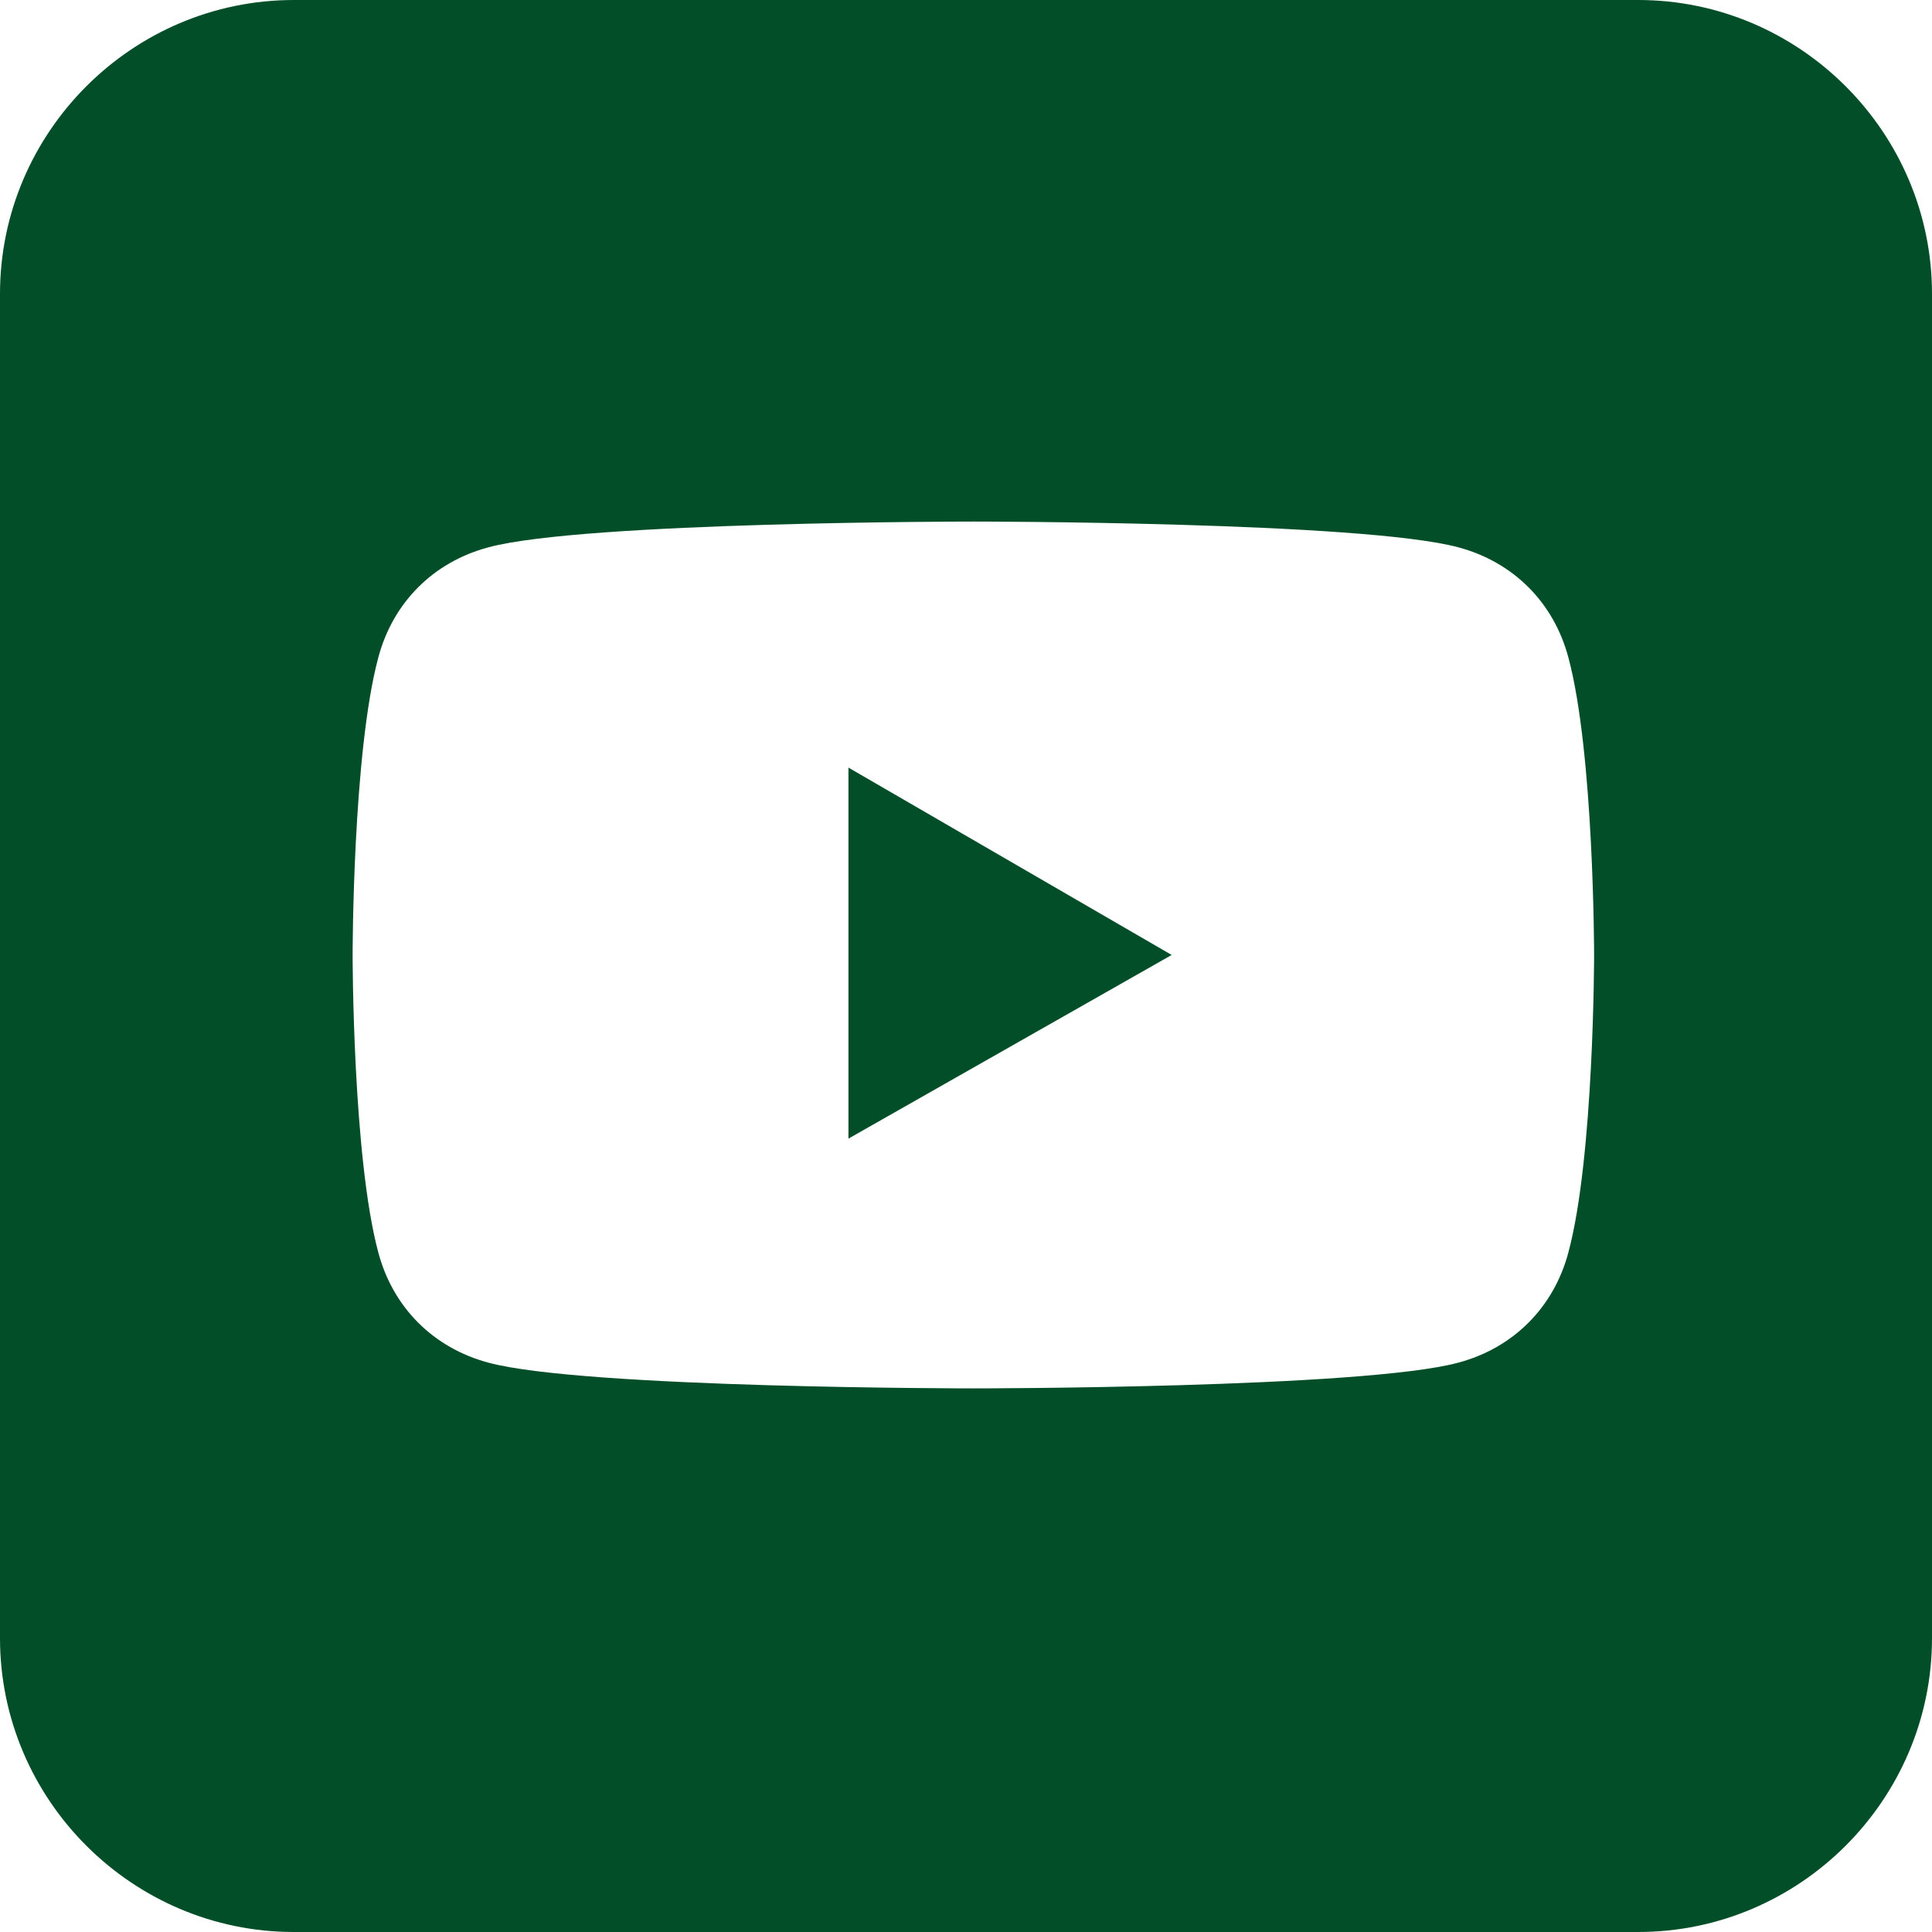 <svg width="70" height="70" viewBox="0 0 70 70" fill="none" xmlns="http://www.w3.org/2000/svg">
<path d="M30.741 41.254L42.452 34.6L30.741 27.812V41.254Z" fill="#024E28"/>
<path d="M59.354 0H10.646C4.791 0 0 4.791 0 10.646V59.354C0 65.209 4.791 70 10.646 70H59.354C65.209 70 70 65.209 70 59.354V10.646C70 4.791 65.209 0 59.354 0ZM56.825 45.38C56.293 47.376 54.829 48.84 52.833 49.373C49.373 50.304 35.266 50.304 35.266 50.304C35.266 50.304 21.16 50.304 17.7 49.373C15.703 48.84 14.239 47.376 13.707 45.38C12.776 41.92 12.776 34.601 12.776 34.601C12.776 34.601 12.776 27.281 13.707 23.821C14.239 21.825 15.703 20.361 17.7 19.829C21.16 18.897 35.266 18.897 35.266 18.897C35.266 18.897 49.373 18.897 52.833 19.829C54.829 20.361 56.293 21.825 56.825 23.821C57.757 27.281 57.757 34.601 57.757 34.601C57.757 34.601 57.757 41.92 56.825 45.38Z" fill="#024E28"/>
</svg>
